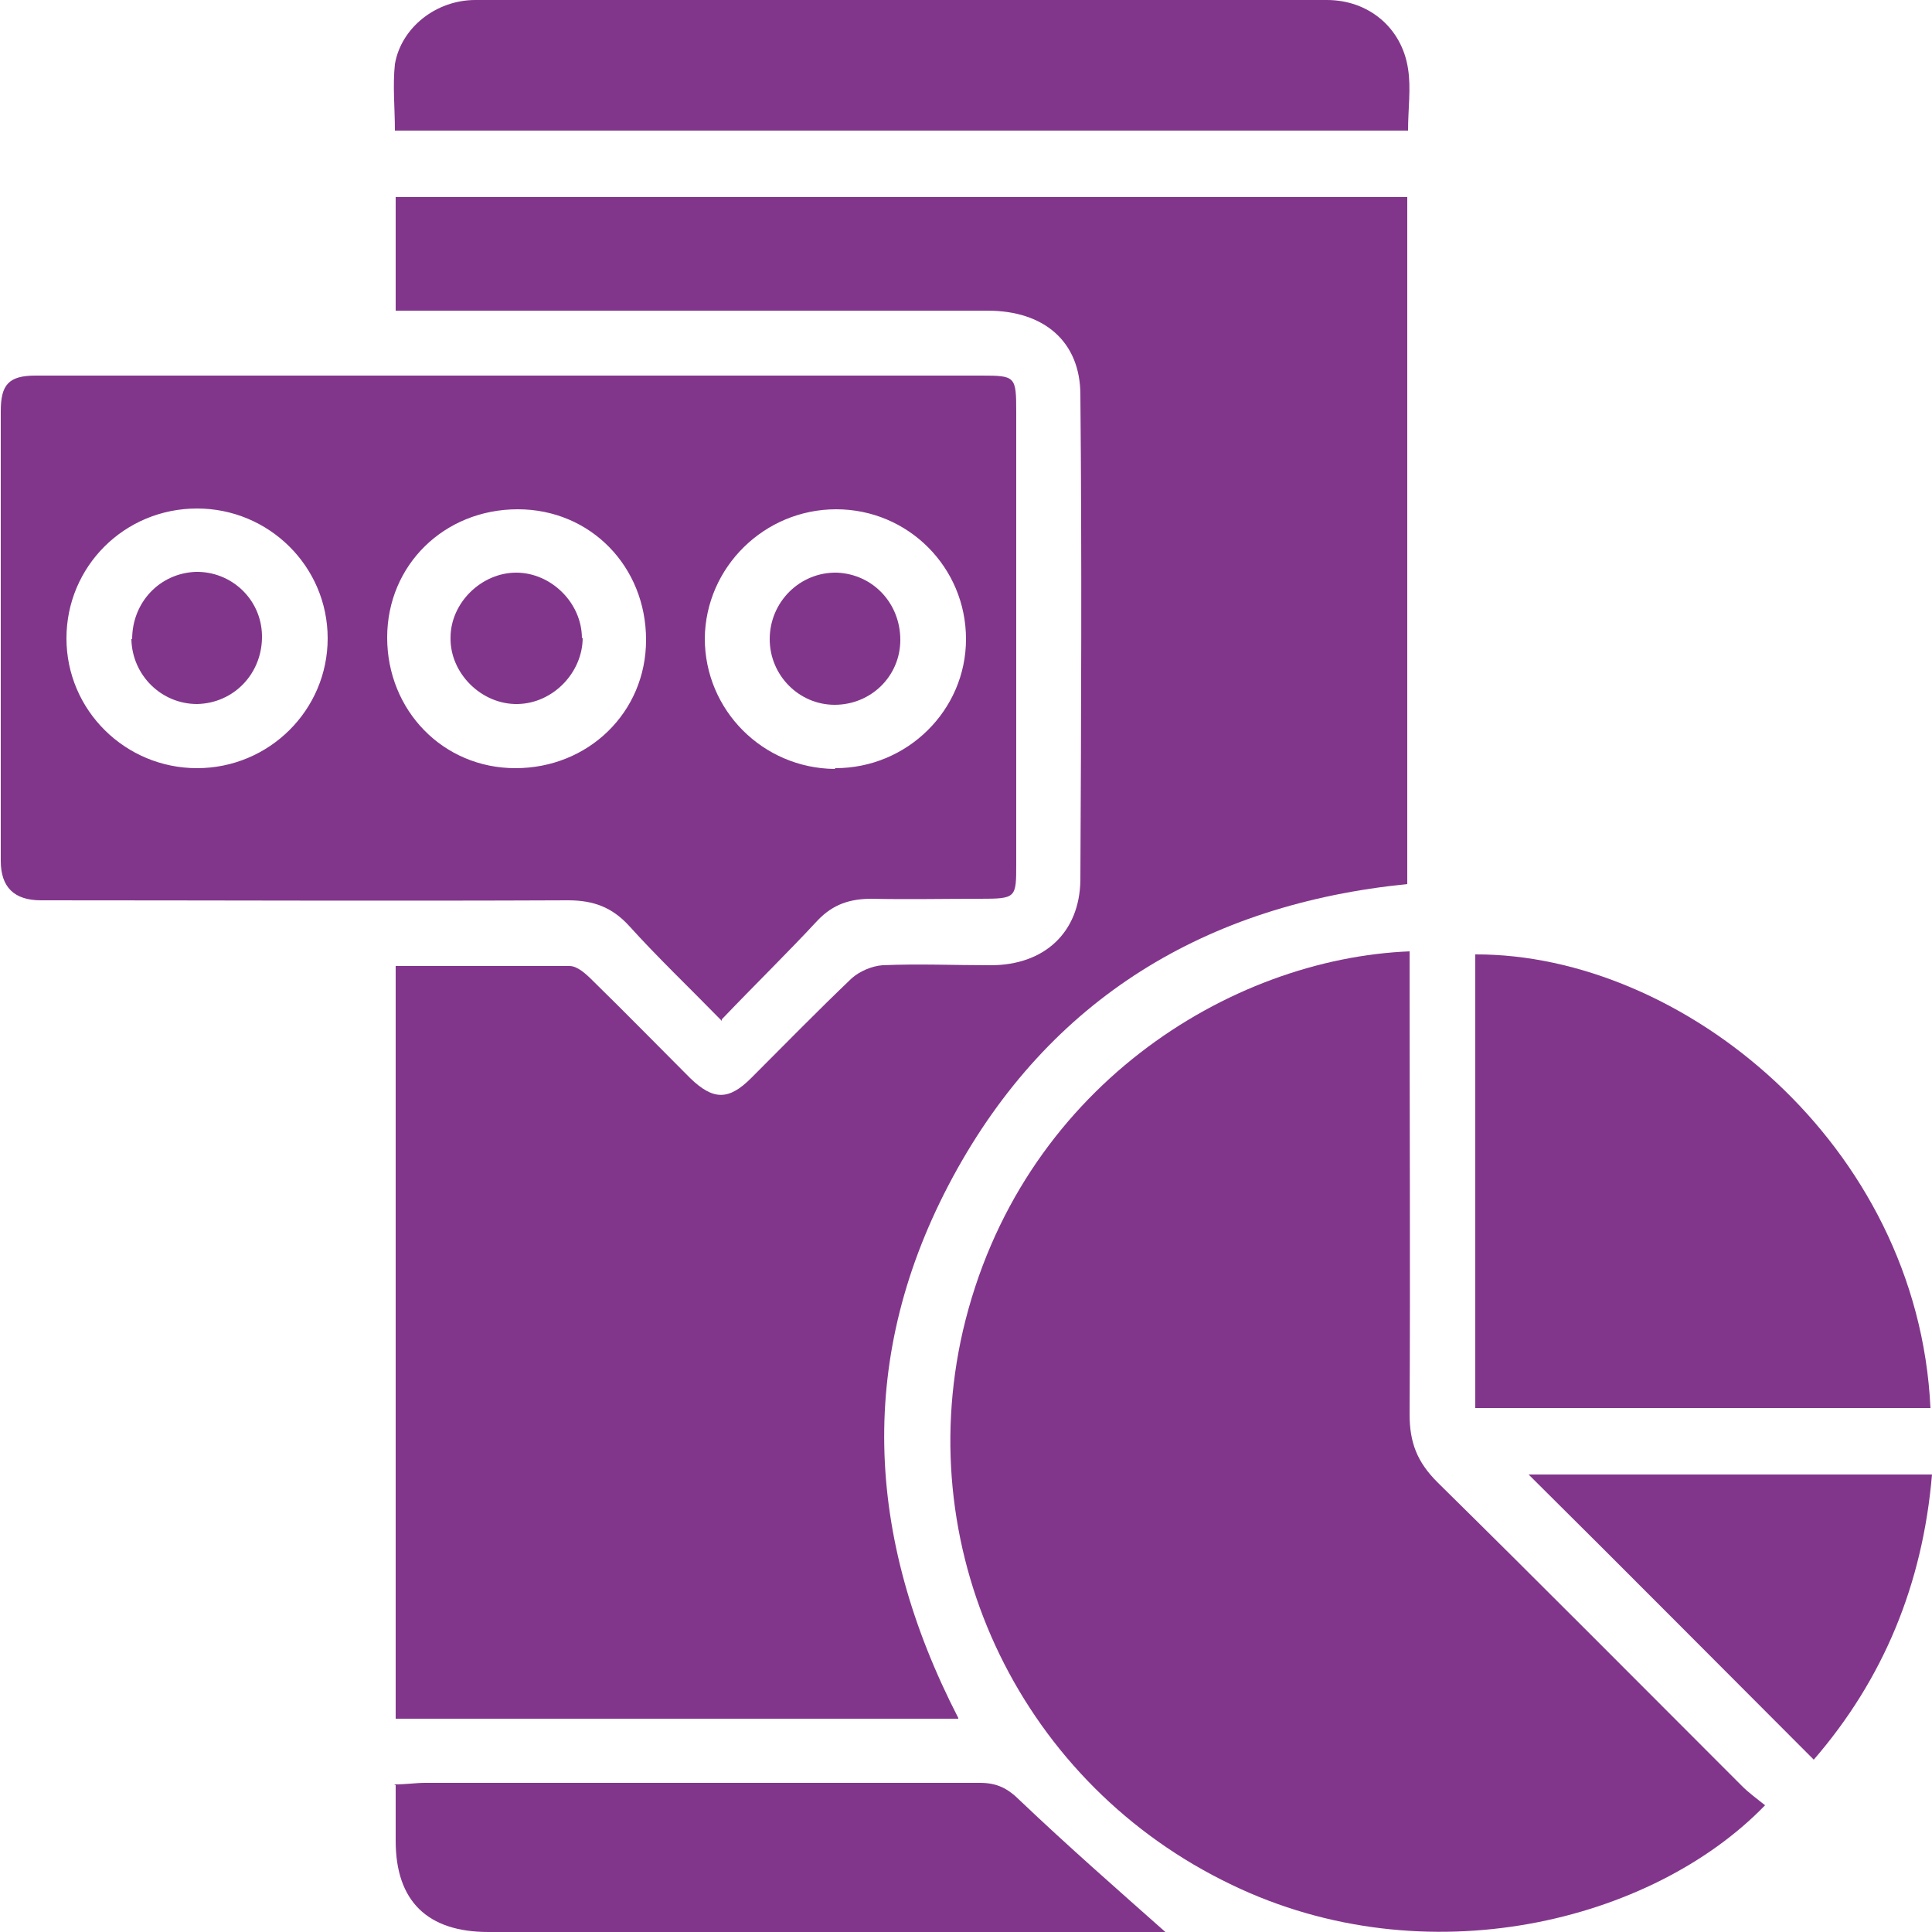 <?xml version="1.0" encoding="UTF-8"?>
<svg id="Layer_1" data-name="Layer 1" xmlns="http://www.w3.org/2000/svg" viewBox="0 0 25 25">
  <defs>
    <style>
      .cls-1 {
        fill: #82368b;
      }
    </style>
  </defs>
  <path class="cls-1" d="M12.4,22.24H5.12V12.5c.76,0,1.51,0,2.25,0,.1,0,.21,.1,.29,.18,.43,.42,.85,.85,1.27,1.27,.3,.29,.5,.29,.79,0,.43-.43,.86-.87,1.3-1.29,.1-.09,.26-.16,.4-.17,.47-.02,.93,0,1.4,0,.69,0,1.15-.42,1.16-1.1,.01-2.09,.02-4.19,0-6.28,0-.69-.47-1.09-1.2-1.09-2.42,0-4.84,0-7.25,0-.13,0-.26,0-.41,0v-1.47h13.09V11.44c-2.6,.26-4.63,1.48-5.88,3.79-1.25,2.31-1.14,4.65,.07,7Z"/>
  <path class="cls-1" d="M18.24,12.31c0,.13,0,.26,0,.39,0,1.87,.01,3.73,0,5.6,0,.37,.1,.62,.36,.88,1.32,1.3,2.63,2.62,3.94,3.93,.09,.09,.2,.17,.3,.25-1.46,1.51-4.39,2.24-6.9,1.03-2.7-1.29-4.15-4.26-3.48-7.17,.73-3.13,3.45-4.82,5.79-4.91Z"/>
  <path class="cls-1" d="M9.34,13.21c-.43-.44-.83-.82-1.2-1.23-.22-.24-.46-.33-.79-.33-2.27,.01-4.55,0-6.82,0q-.52,0-.52-.51c0-1.94,0-3.88,0-5.82,0-.34,.1-.46,.45-.46,4.08,0,8.16,0,12.24,0,.44,0,.45,.01,.45,.47,0,1.95,0,3.9,0,5.85,0,.44,0,.45-.47,.45-.47,0-.93,.01-1.4,0-.28,0-.5,.07-.7,.28-.39,.42-.8,.82-1.24,1.28Zm1.47-3.27c.93,0,1.69-.75,1.69-1.67,0-.93-.75-1.68-1.68-1.68-.93,0-1.69,.75-1.7,1.67,0,.93,.75,1.68,1.68,1.69Zm-8.26,0c.93,0,1.69-.75,1.69-1.68,0-.93-.76-1.68-1.69-1.68-.94,0-1.69,.75-1.69,1.68,0,.93,.76,1.68,1.69,1.68Zm5.81-1.66c0-.95-.72-1.69-1.66-1.69-.95,0-1.69,.72-1.69,1.66,0,.94,.72,1.69,1.66,1.69,.94,0,1.69-.72,1.69-1.66Z"/>
  <path class="cls-1" d="M24.98,18.22h-5.89v-5.87c2.67-.01,5.73,2.45,5.89,5.87Z"/>
  <path class="cls-1" d="M18.23,1.69H5.11c0-.29-.03-.58,0-.86C5.19,.36,5.64,0,6.15,0c3.67,0,7.35,0,11.02,0,.54,0,.97,.36,1.05,.89,.04,.25,0,.52,0,.8Z"/>
  <path class="cls-1" d="M5.1,23.09c.16,0,.28-.02,.4-.02,2.39,0,4.78,0,7.18,0,.22,0,.36,.07,.52,.23,.62,.59,1.26,1.15,1.88,1.7-.04,0-.15,0-.26,0-2.83,0-5.67,0-8.5,0-.79,0-1.2-.4-1.2-1.18,0-.23,0-.45,0-.72Z"/>
  <path class="cls-1" d="M25,19.08c-.12,1.42-.63,2.65-1.53,3.69-1.24-1.24-2.46-2.47-3.69-3.69h5.22Z"/>
  <path class="cls-1" d="M11.65,8.28c0,.47-.38,.84-.85,.84-.46,0-.84-.38-.84-.85,0-.48,.39-.87,.87-.86,.47,.02,.82,.4,.82,.87Z"/>
  <path class="cls-1" d="M1.71,8.27c0-.47,.35-.85,.82-.87,.46-.01,.85,.35,.86,.82,.01,.49-.36,.88-.84,.89-.46,0-.84-.37-.85-.84Z"/>
  <path class="cls-1" d="M7.54,8.25c0,.45-.38,.85-.84,.86-.47,.01-.88-.4-.87-.86,0-.45,.4-.84,.85-.84,.45,0,.85,.39,.85,.85Z"/>
</svg>
